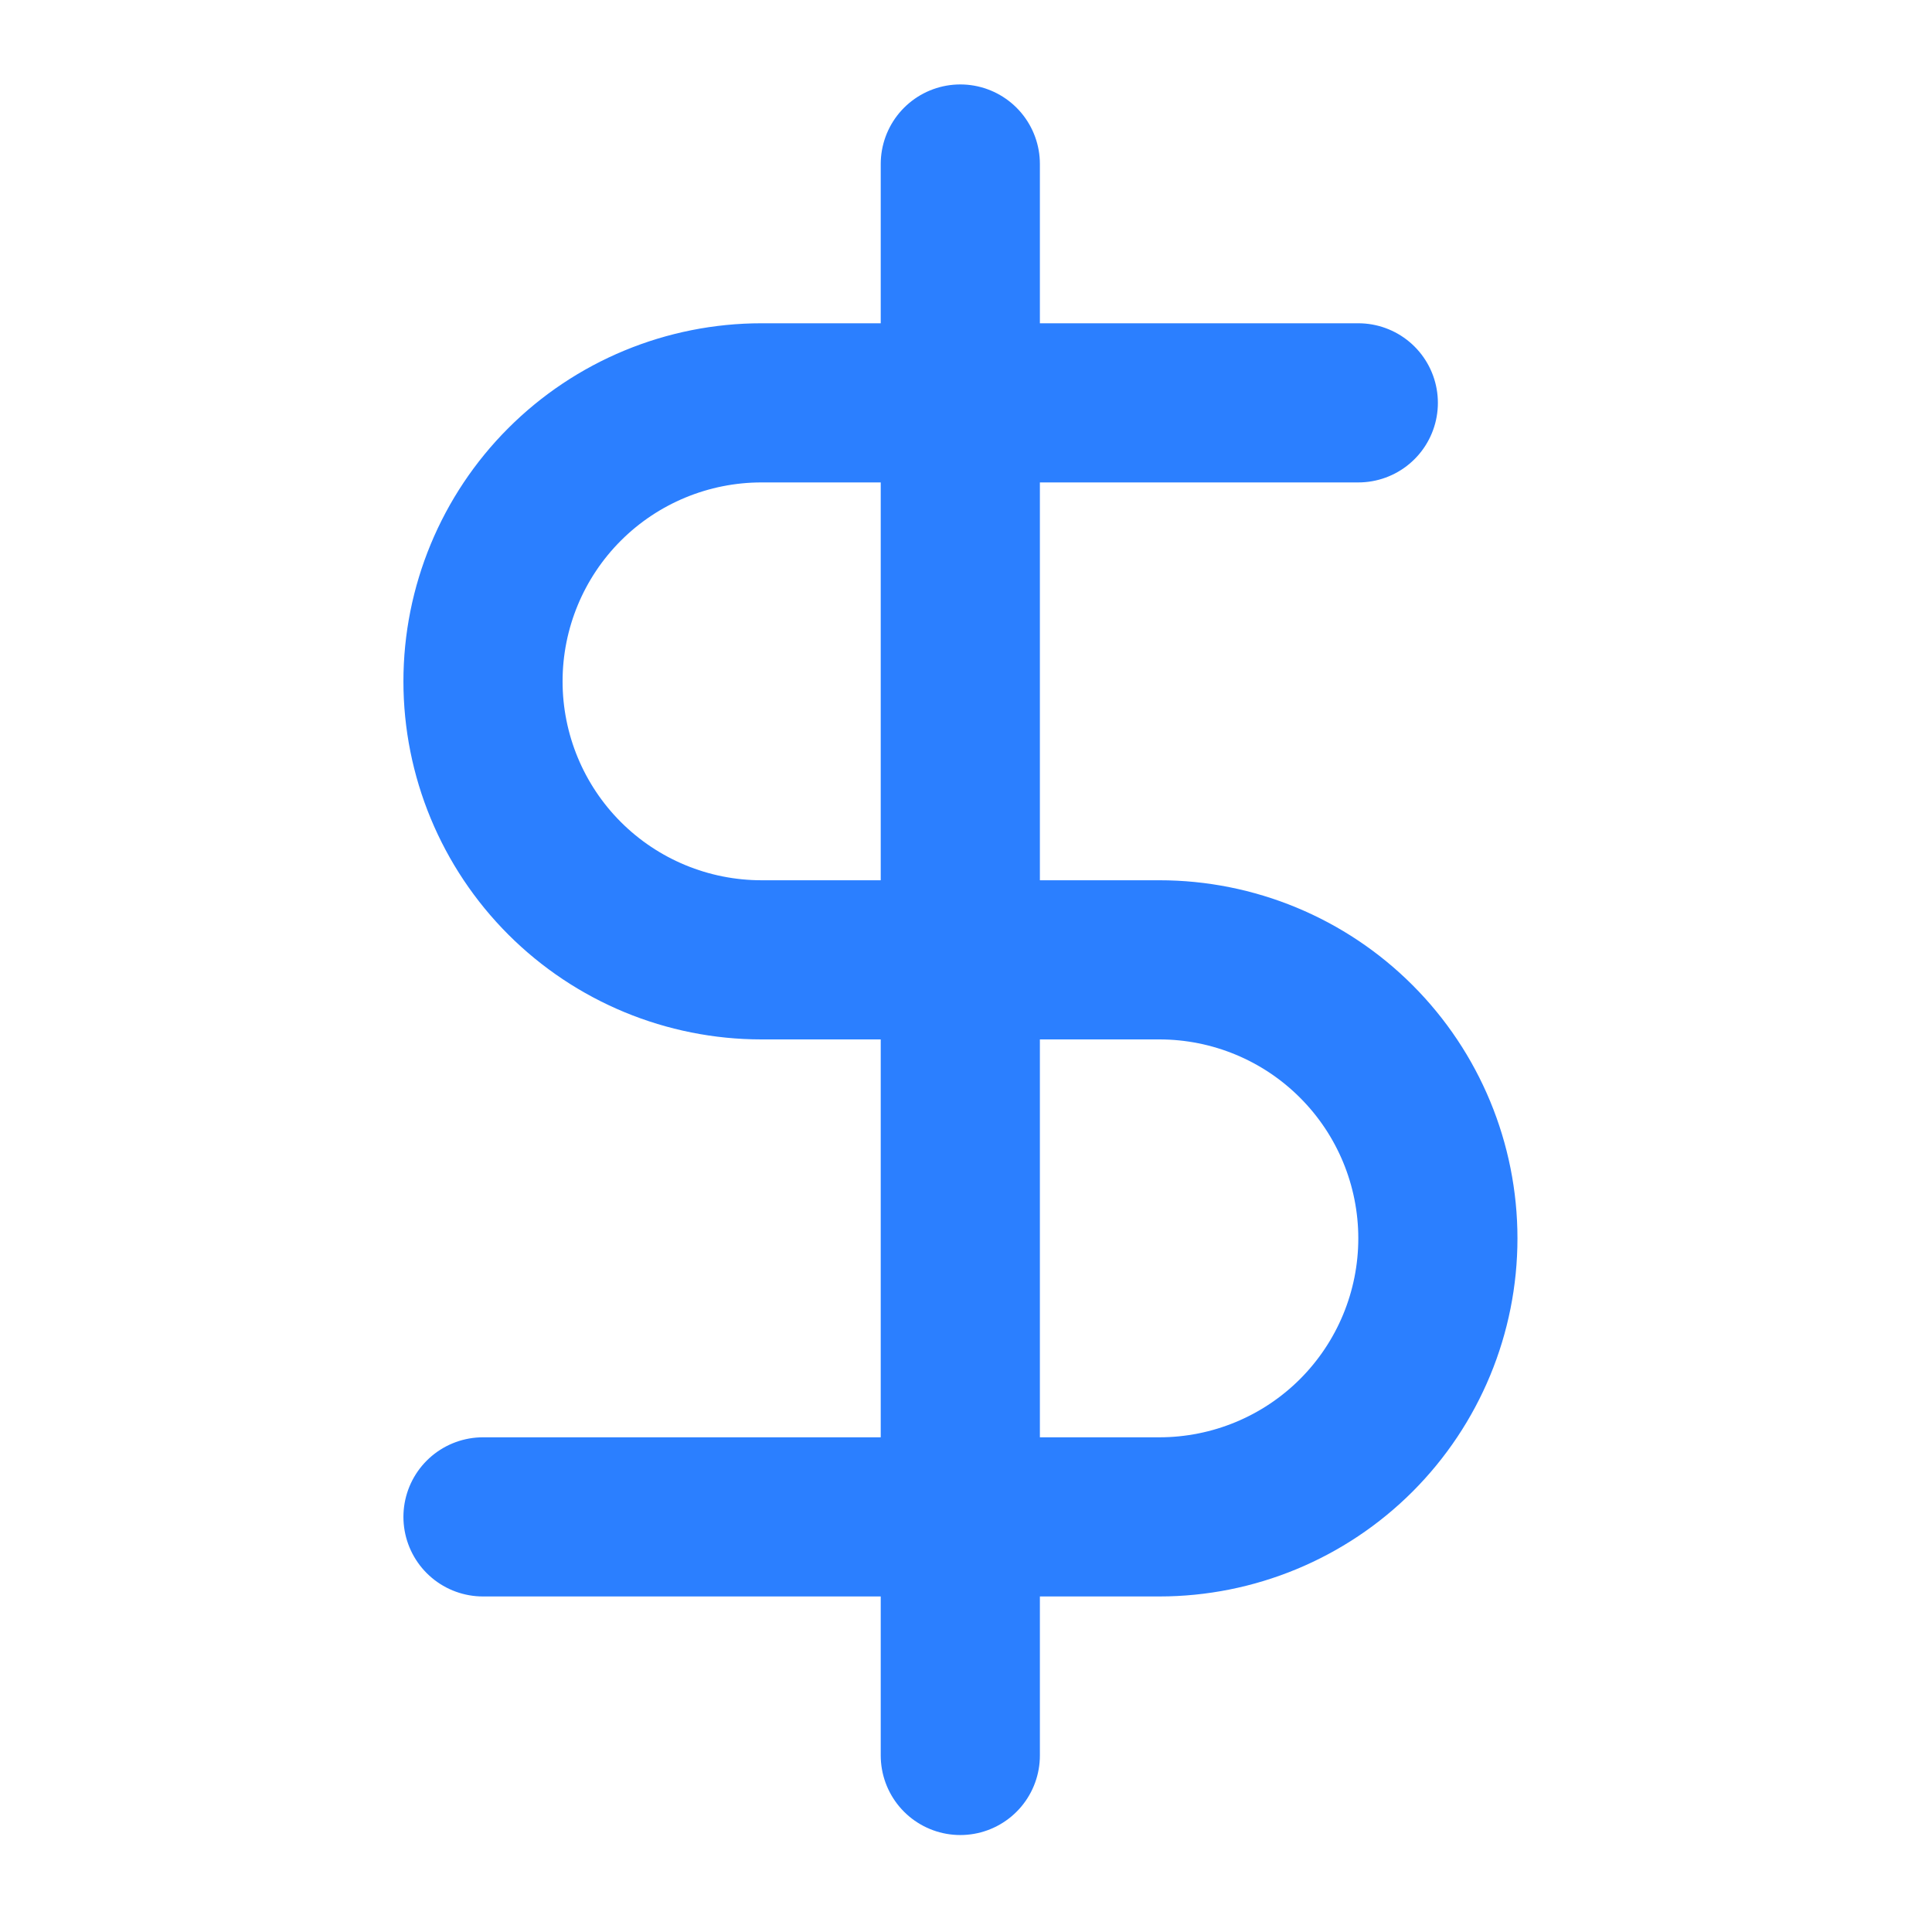 <svg width="37" height="37" viewBox="0 0 37 37" fill="none" xmlns="http://www.w3.org/2000/svg">
<path d="M18.391 3.141V33.619" stroke="#2B7FFF" stroke-width="3.048" stroke-linecap="round" stroke-linejoin="round"/>
<path d="M26.013 7.715H14.584C13.169 7.715 11.812 8.277 10.812 9.277C9.812 10.277 9.25 11.634 9.25 13.049C9.25 14.463 9.812 15.82 10.812 16.82C11.812 17.82 13.169 18.382 14.584 18.382H22.203C23.618 18.382 24.975 18.944 25.975 19.945C26.975 20.945 27.537 22.302 27.537 23.716C27.537 25.131 26.975 26.487 25.975 27.488C24.975 28.488 23.618 29.05 22.203 29.05H9.25" stroke="#2B7FFF" stroke-width="3.048" stroke-linecap="round" stroke-linejoin="round"/>
</svg>
